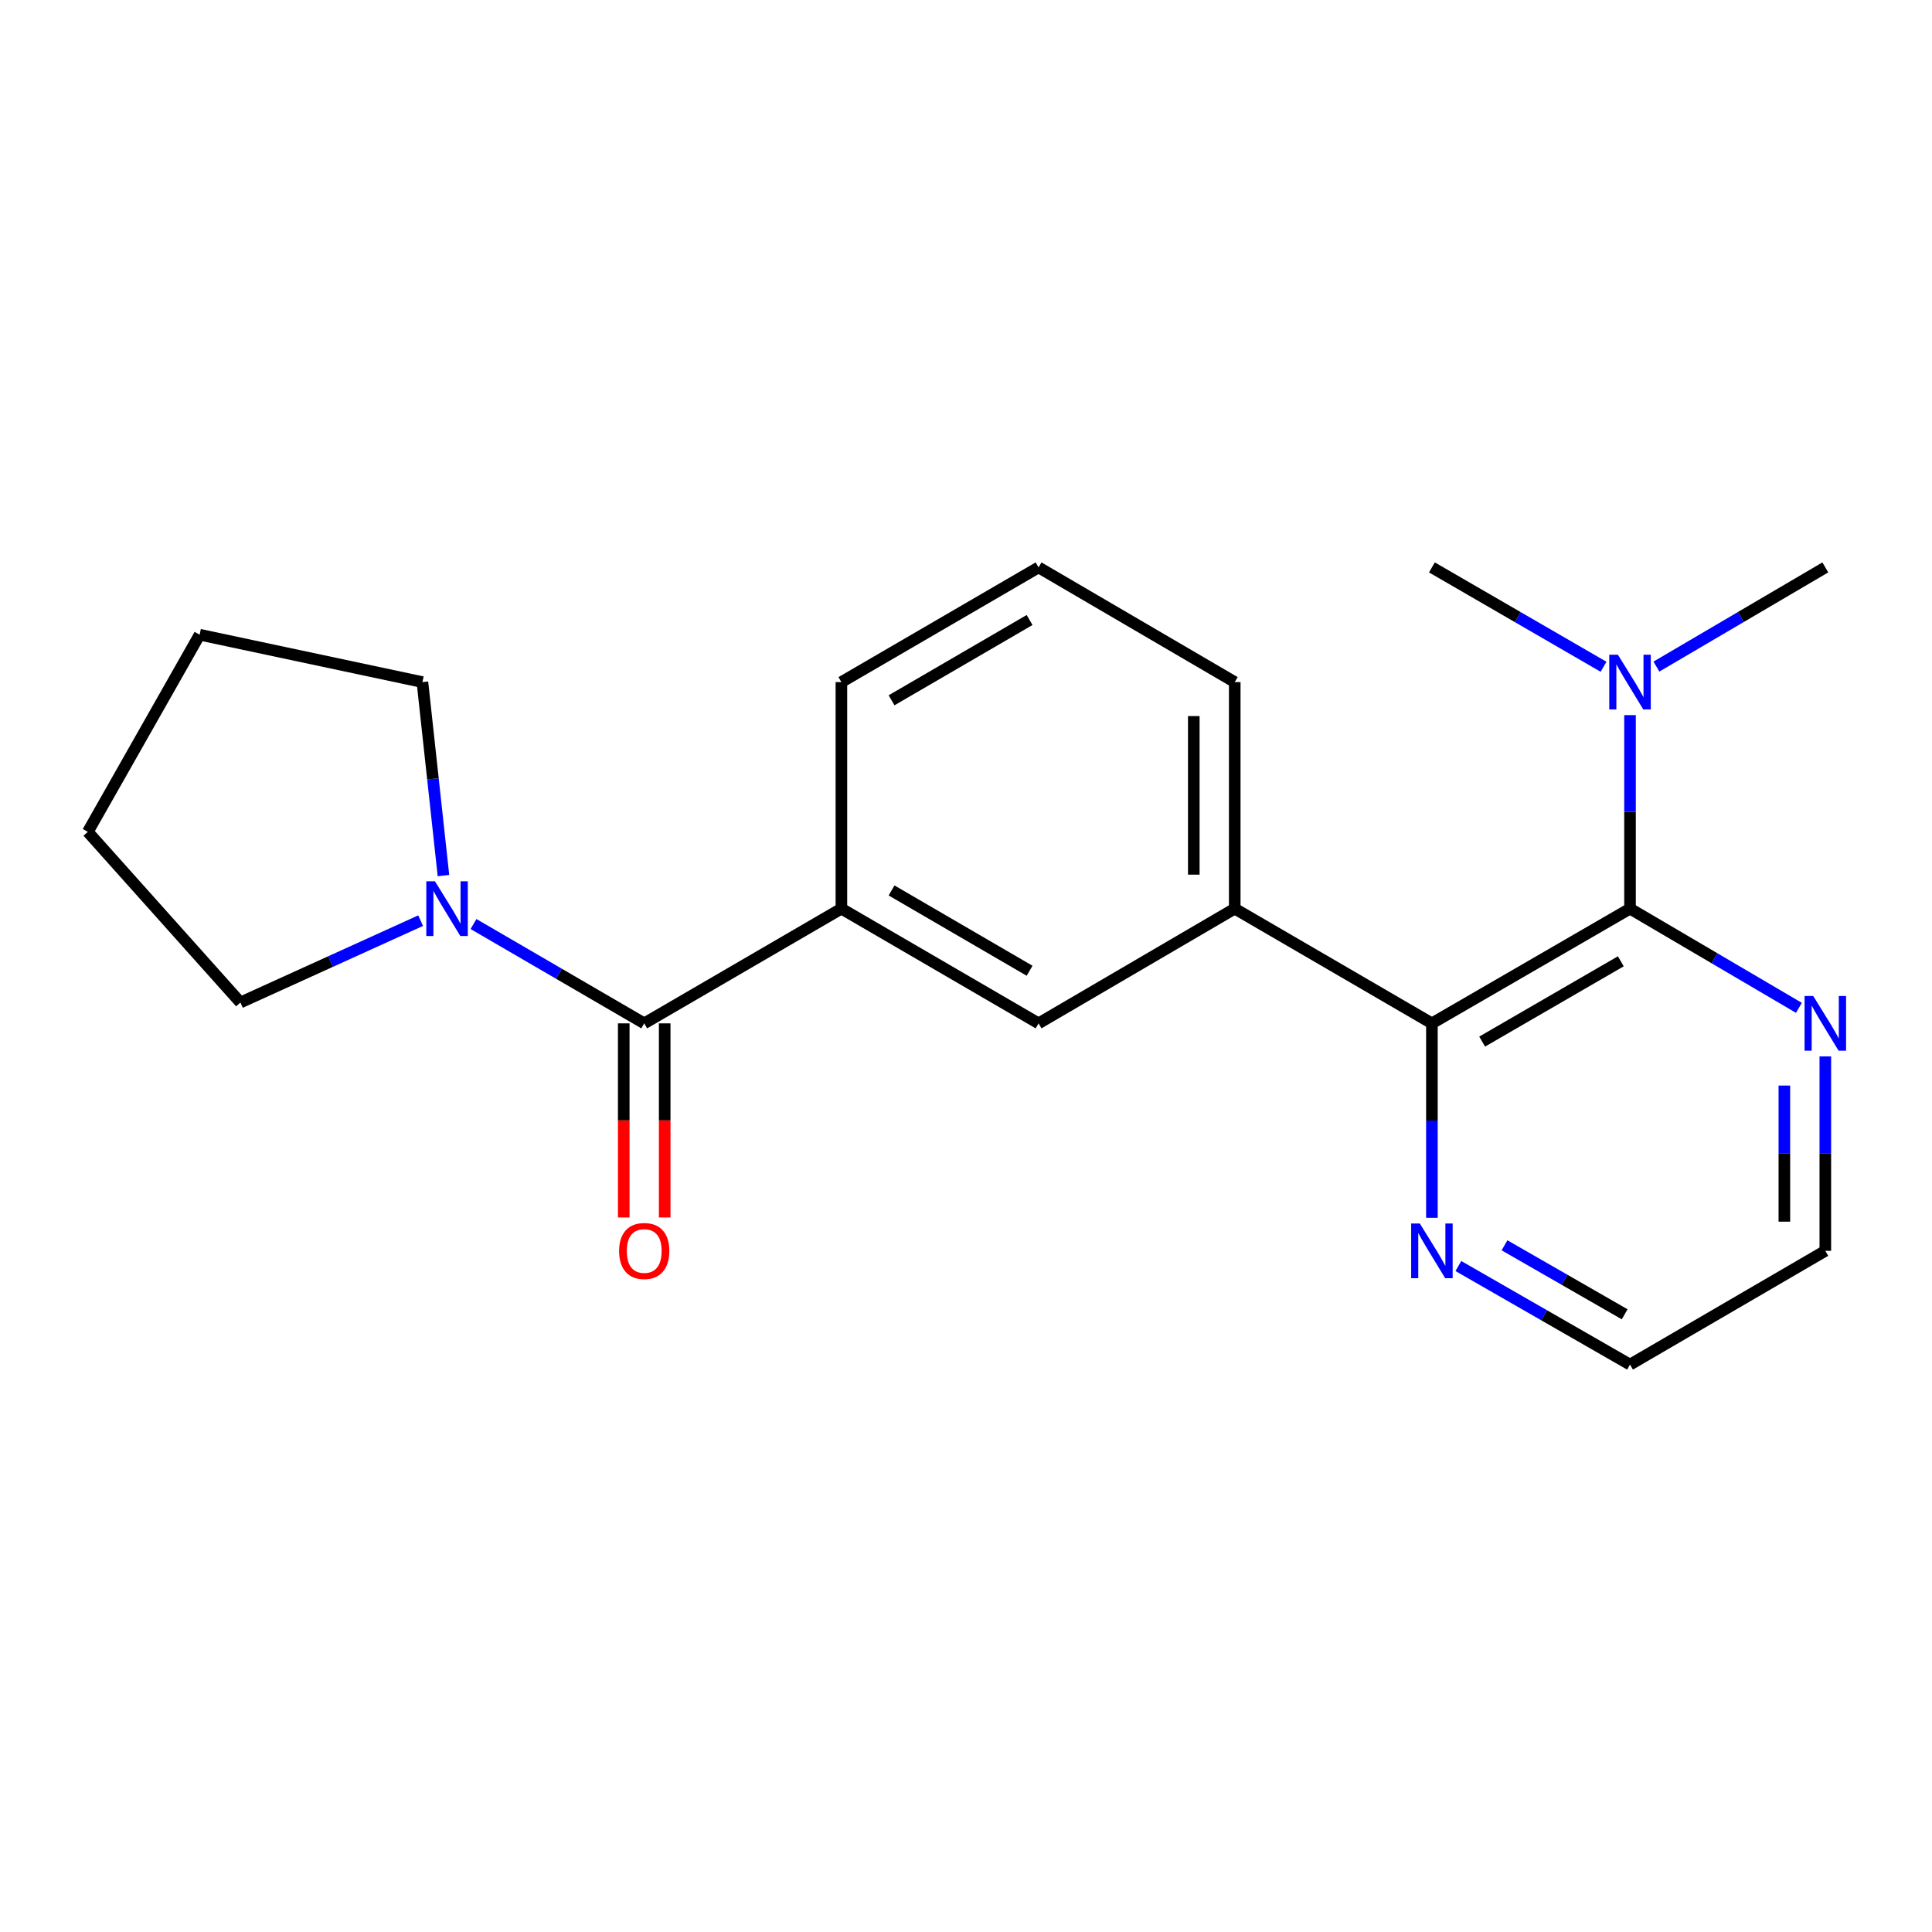 <?xml version='1.0' encoding='iso-8859-1'?>
<svg version='1.1' baseProfile='full'
              xmlns='http://www.w3.org/2000/svg'
                      xmlns:rdkit='http://www.rdkit.org/xml'
                      xmlns:xlink='http://www.w3.org/1999/xlink'
                  xml:space='preserve'
width='1000px' height='1000px' viewBox='0 0 1000 1000'>
<!-- END OF HEADER -->
<rect style='opacity:1.0;fill:#FFFFFF;stroke:none' width='1000' height='1000' x='0' y='0'> </rect>
<path class='bond-1' d='M 843.693,470.311 L 741.155,529.689' style='fill:none;fill-rule:evenodd;stroke:#000000;stroke-width:6px;stroke-linecap:butt;stroke-linejoin:miter;stroke-opacity:1' />
<path class='bond-1' d='M 838.935,497.562 L 767.158,539.126' style='fill:none;fill-rule:evenodd;stroke:#000000;stroke-width:6px;stroke-linecap:butt;stroke-linejoin:miter;stroke-opacity:1' />
<path class='bond-6' d='M 843.693,470.311 L 887.402,495.985' style='fill:none;fill-rule:evenodd;stroke:#000000;stroke-width:6px;stroke-linecap:butt;stroke-linejoin:miter;stroke-opacity:1' />
<path class='bond-6' d='M 887.402,495.985 L 931.112,521.659' style='fill:none;fill-rule:evenodd;stroke:#0000FF;stroke-width:6px;stroke-linecap:butt;stroke-linejoin:miter;stroke-opacity:1' />
<path class='bond-7' d='M 843.693,470.311 L 843.693,420.227' style='fill:none;fill-rule:evenodd;stroke:#000000;stroke-width:6px;stroke-linecap:butt;stroke-linejoin:miter;stroke-opacity:1' />
<path class='bond-7' d='M 843.693,420.227 L 843.693,370.144' style='fill:none;fill-rule:evenodd;stroke:#0000FF;stroke-width:6px;stroke-linecap:butt;stroke-linejoin:miter;stroke-opacity:1' />
<path class='bond-0' d='M 333.45,529.689 L 435.506,470.311' style='fill:none;fill-rule:evenodd;stroke:#000000;stroke-width:6px;stroke-linecap:butt;stroke-linejoin:miter;stroke-opacity:1' />
<path class='bond-2' d='M 333.45,529.689 L 289.268,503.983' style='fill:none;fill-rule:evenodd;stroke:#000000;stroke-width:6px;stroke-linecap:butt;stroke-linejoin:miter;stroke-opacity:1' />
<path class='bond-2' d='M 289.268,503.983 L 245.086,478.277' style='fill:none;fill-rule:evenodd;stroke:#0000FF;stroke-width:6px;stroke-linecap:butt;stroke-linejoin:miter;stroke-opacity:1' />
<path class='bond-9' d='M 322.851,529.689 L 322.851,579.928' style='fill:none;fill-rule:evenodd;stroke:#000000;stroke-width:6px;stroke-linecap:butt;stroke-linejoin:miter;stroke-opacity:1' />
<path class='bond-9' d='M 322.851,579.928 L 322.851,630.167' style='fill:none;fill-rule:evenodd;stroke:#FF0000;stroke-width:6px;stroke-linecap:butt;stroke-linejoin:miter;stroke-opacity:1' />
<path class='bond-9' d='M 344.049,529.689 L 344.049,579.928' style='fill:none;fill-rule:evenodd;stroke:#000000;stroke-width:6px;stroke-linecap:butt;stroke-linejoin:miter;stroke-opacity:1' />
<path class='bond-9' d='M 344.049,579.928 L 344.049,630.167' style='fill:none;fill-rule:evenodd;stroke:#FF0000;stroke-width:6px;stroke-linecap:butt;stroke-linejoin:miter;stroke-opacity:1' />
<path class='bond-4' d='M 741.155,529.689 L 639.099,470.311' style='fill:none;fill-rule:evenodd;stroke:#000000;stroke-width:6px;stroke-linecap:butt;stroke-linejoin:miter;stroke-opacity:1' />
<path class='bond-8' d='M 741.155,529.689 L 741.155,580.008' style='fill:none;fill-rule:evenodd;stroke:#000000;stroke-width:6px;stroke-linecap:butt;stroke-linejoin:miter;stroke-opacity:1' />
<path class='bond-8' d='M 741.155,580.008 L 741.155,630.327' style='fill:none;fill-rule:evenodd;stroke:#0000FF;stroke-width:6px;stroke-linecap:butt;stroke-linejoin:miter;stroke-opacity:1' />
<path class='bond-10' d='M 229.534,453.203 L 224.087,403.127' style='fill:none;fill-rule:evenodd;stroke:#0000FF;stroke-width:6px;stroke-linecap:butt;stroke-linejoin:miter;stroke-opacity:1' />
<path class='bond-10' d='M 224.087,403.127 L 218.641,353.052' style='fill:none;fill-rule:evenodd;stroke:#000000;stroke-width:6px;stroke-linecap:butt;stroke-linejoin:miter;stroke-opacity:1' />
<path class='bond-11' d='M 217.718,476.523 L 171.079,497.706' style='fill:none;fill-rule:evenodd;stroke:#0000FF;stroke-width:6px;stroke-linecap:butt;stroke-linejoin:miter;stroke-opacity:1' />
<path class='bond-11' d='M 171.079,497.706 L 124.44,518.89' style='fill:none;fill-rule:evenodd;stroke:#000000;stroke-width:6px;stroke-linecap:butt;stroke-linejoin:miter;stroke-opacity:1' />
<path class='bond-3' d='M 435.506,470.311 L 537.561,529.689' style='fill:none;fill-rule:evenodd;stroke:#000000;stroke-width:6px;stroke-linecap:butt;stroke-linejoin:miter;stroke-opacity:1' />
<path class='bond-3' d='M 461.474,460.896 L 532.913,502.46' style='fill:none;fill-rule:evenodd;stroke:#000000;stroke-width:6px;stroke-linecap:butt;stroke-linejoin:miter;stroke-opacity:1' />
<path class='bond-22' d='M 435.506,470.311 L 435.506,353.052' style='fill:none;fill-rule:evenodd;stroke:#000000;stroke-width:6px;stroke-linecap:butt;stroke-linejoin:miter;stroke-opacity:1' />
<path class='bond-5' d='M 639.099,470.311 L 537.561,529.689' style='fill:none;fill-rule:evenodd;stroke:#000000;stroke-width:6px;stroke-linecap:butt;stroke-linejoin:miter;stroke-opacity:1' />
<path class='bond-13' d='M 639.099,470.311 L 639.099,353.052' style='fill:none;fill-rule:evenodd;stroke:#000000;stroke-width:6px;stroke-linecap:butt;stroke-linejoin:miter;stroke-opacity:1' />
<path class='bond-13' d='M 617.901,452.722 L 617.901,370.641' style='fill:none;fill-rule:evenodd;stroke:#000000;stroke-width:6px;stroke-linecap:butt;stroke-linejoin:miter;stroke-opacity:1' />
<path class='bond-15' d='M 944.783,546.792 L 944.783,597.111' style='fill:none;fill-rule:evenodd;stroke:#0000FF;stroke-width:6px;stroke-linecap:butt;stroke-linejoin:miter;stroke-opacity:1' />
<path class='bond-15' d='M 944.783,597.111 L 944.783,647.431' style='fill:none;fill-rule:evenodd;stroke:#000000;stroke-width:6px;stroke-linecap:butt;stroke-linejoin:miter;stroke-opacity:1' />
<path class='bond-15' d='M 923.585,561.888 L 923.585,597.111' style='fill:none;fill-rule:evenodd;stroke:#0000FF;stroke-width:6px;stroke-linecap:butt;stroke-linejoin:miter;stroke-opacity:1' />
<path class='bond-15' d='M 923.585,597.111 L 923.585,632.335' style='fill:none;fill-rule:evenodd;stroke:#000000;stroke-width:6px;stroke-linecap:butt;stroke-linejoin:miter;stroke-opacity:1' />
<path class='bond-17' d='M 829.991,345.119 L 785.573,319.403' style='fill:none;fill-rule:evenodd;stroke:#0000FF;stroke-width:6px;stroke-linecap:butt;stroke-linejoin:miter;stroke-opacity:1' />
<path class='bond-17' d='M 785.573,319.403 L 741.155,293.687' style='fill:none;fill-rule:evenodd;stroke:#000000;stroke-width:6px;stroke-linecap:butt;stroke-linejoin:miter;stroke-opacity:1' />
<path class='bond-18' d='M 857.364,345.024 L 901.073,319.355' style='fill:none;fill-rule:evenodd;stroke:#0000FF;stroke-width:6px;stroke-linecap:butt;stroke-linejoin:miter;stroke-opacity:1' />
<path class='bond-18' d='M 901.073,319.355 L 944.783,293.687' style='fill:none;fill-rule:evenodd;stroke:#000000;stroke-width:6px;stroke-linecap:butt;stroke-linejoin:miter;stroke-opacity:1' />
<path class='bond-21' d='M 754.851,655.296 L 799.272,680.805' style='fill:none;fill-rule:evenodd;stroke:#0000FF;stroke-width:6px;stroke-linecap:butt;stroke-linejoin:miter;stroke-opacity:1' />
<path class='bond-21' d='M 799.272,680.805 L 843.693,706.313' style='fill:none;fill-rule:evenodd;stroke:#000000;stroke-width:6px;stroke-linecap:butt;stroke-linejoin:miter;stroke-opacity:1' />
<path class='bond-21' d='M 778.733,644.566 L 809.828,662.422' style='fill:none;fill-rule:evenodd;stroke:#0000FF;stroke-width:6px;stroke-linecap:butt;stroke-linejoin:miter;stroke-opacity:1' />
<path class='bond-21' d='M 809.828,662.422 L 840.923,680.278' style='fill:none;fill-rule:evenodd;stroke:#000000;stroke-width:6px;stroke-linecap:butt;stroke-linejoin:miter;stroke-opacity:1' />
<path class='bond-19' d='M 218.641,353.052 L 103.336,328.522' style='fill:none;fill-rule:evenodd;stroke:#000000;stroke-width:6px;stroke-linecap:butt;stroke-linejoin:miter;stroke-opacity:1' />
<path class='bond-20' d='M 124.44,518.89 L 45.455,430.565' style='fill:none;fill-rule:evenodd;stroke:#000000;stroke-width:6px;stroke-linecap:butt;stroke-linejoin:miter;stroke-opacity:1' />
<path class='bond-12' d='M 435.506,353.052 L 537.561,293.687' style='fill:none;fill-rule:evenodd;stroke:#000000;stroke-width:6px;stroke-linecap:butt;stroke-linejoin:miter;stroke-opacity:1' />
<path class='bond-12' d='M 461.473,362.471 L 532.912,320.915' style='fill:none;fill-rule:evenodd;stroke:#000000;stroke-width:6px;stroke-linecap:butt;stroke-linejoin:miter;stroke-opacity:1' />
<path class='bond-14' d='M 639.099,353.052 L 537.561,293.687' style='fill:none;fill-rule:evenodd;stroke:#000000;stroke-width:6px;stroke-linecap:butt;stroke-linejoin:miter;stroke-opacity:1' />
<path class='bond-16' d='M 944.783,647.431 L 843.693,706.313' style='fill:none;fill-rule:evenodd;stroke:#000000;stroke-width:6px;stroke-linecap:butt;stroke-linejoin:miter;stroke-opacity:1' />
<path class='bond-23' d='M 103.336,328.522 L 45.455,430.565' style='fill:none;fill-rule:evenodd;stroke:#000000;stroke-width:6px;stroke-linecap:butt;stroke-linejoin:miter;stroke-opacity:1' />
<path  class='atom-3' d='M 225.135 456.151
L 234.415 471.151
Q 235.335 472.631, 236.815 475.311
Q 238.295 477.991, 238.375 478.151
L 238.375 456.151
L 242.135 456.151
L 242.135 484.471
L 238.255 484.471
L 228.295 468.071
Q 227.135 466.151, 225.895 463.951
Q 224.695 461.751, 224.335 461.071
L 224.335 484.471
L 220.655 484.471
L 220.655 456.151
L 225.135 456.151
' fill='#0000FF'/>
<path  class='atom-7' d='M 938.523 515.529
L 947.803 530.529
Q 948.723 532.009, 950.203 534.689
Q 951.683 537.369, 951.763 537.529
L 951.763 515.529
L 955.523 515.529
L 955.523 543.849
L 951.643 543.849
L 941.683 527.449
Q 940.523 525.529, 939.283 523.329
Q 938.083 521.129, 937.723 520.449
L 937.723 543.849
L 934.043 543.849
L 934.043 515.529
L 938.523 515.529
' fill='#0000FF'/>
<path  class='atom-8' d='M 837.433 338.892
L 846.713 353.892
Q 847.633 355.372, 849.113 358.052
Q 850.593 360.732, 850.673 360.892
L 850.673 338.892
L 854.433 338.892
L 854.433 367.212
L 850.553 367.212
L 840.593 350.812
Q 839.433 348.892, 838.193 346.692
Q 836.993 344.492, 836.633 343.812
L 836.633 367.212
L 832.953 367.212
L 832.953 338.892
L 837.433 338.892
' fill='#0000FF'/>
<path  class='atom-9' d='M 734.895 633.271
L 744.175 648.271
Q 745.095 649.751, 746.575 652.431
Q 748.055 655.111, 748.135 655.271
L 748.135 633.271
L 751.895 633.271
L 751.895 661.591
L 748.015 661.591
L 738.055 645.191
Q 736.895 643.271, 735.655 641.071
Q 734.455 638.871, 734.095 638.191
L 734.095 661.591
L 730.415 661.591
L 730.415 633.271
L 734.895 633.271
' fill='#0000FF'/>
<path  class='atom-10' d='M 320.45 647.511
Q 320.45 640.711, 323.81 636.911
Q 327.17 633.111, 333.45 633.111
Q 339.73 633.111, 343.09 636.911
Q 346.45 640.711, 346.45 647.511
Q 346.45 654.391, 343.05 658.311
Q 339.65 662.191, 333.45 662.191
Q 327.21 662.191, 323.81 658.311
Q 320.45 654.431, 320.45 647.511
M 333.45 658.991
Q 337.77 658.991, 340.09 656.111
Q 342.45 653.191, 342.45 647.511
Q 342.45 641.951, 340.09 639.151
Q 337.77 636.311, 333.45 636.311
Q 329.13 636.311, 326.77 639.111
Q 324.45 641.911, 324.45 647.511
Q 324.45 653.231, 326.77 656.111
Q 329.13 658.991, 333.45 658.991
' fill='#FF0000'/>
</svg>
